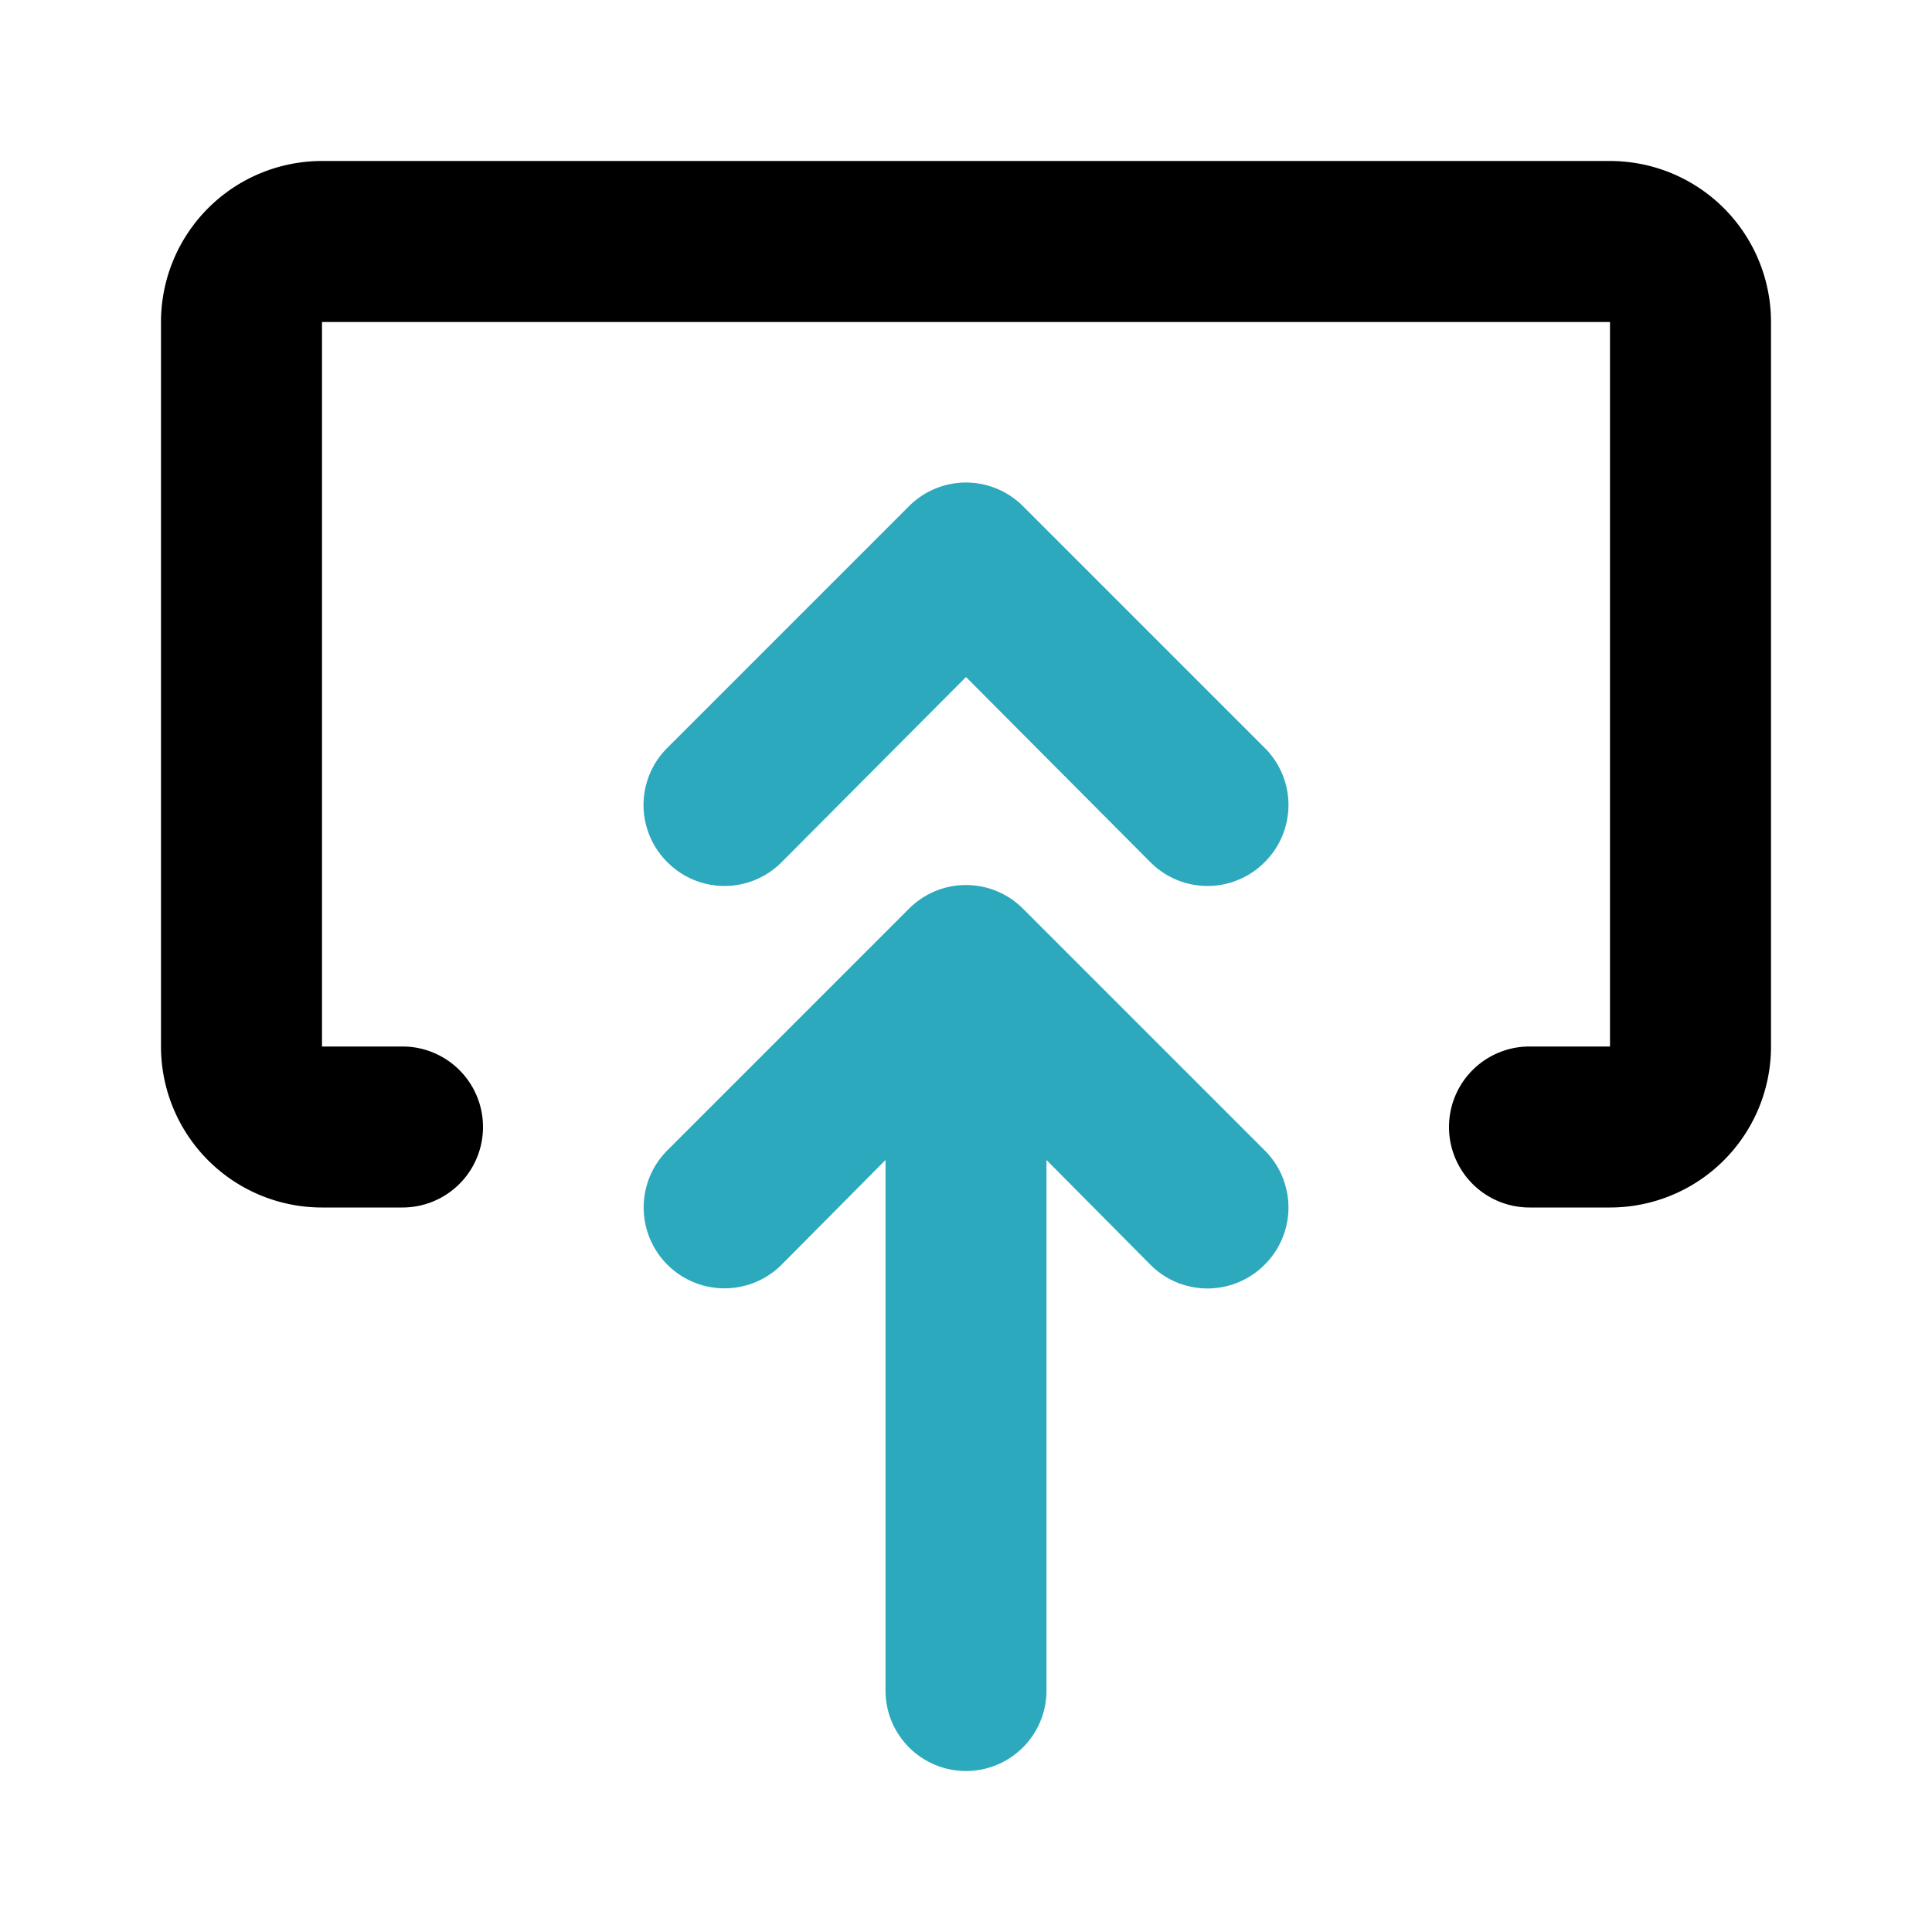 <?xml version="1.0" encoding="utf-8"?><!-- Скачано с сайта svg4.ru / Downloaded from svg4.ru -->
<svg fill="#000000" width="800px" height="800px" viewBox="0 0 24 24" id="upload-double-arrow" data-name="Flat Color" xmlns="http://www.w3.org/2000/svg" class="icon flat-color"><path id="secondary" d="M8.29,10.71a1,1,0,0,1,0-1.42l3-3a1,1,0,0,1,1.42,0l3,3a1,1,0,0,1,0,1.42,1,1,0,0,1-1.42,0L12,8.41l-2.29,2.3A1,1,0,0,1,8.29,10.71Zm4.42.58a1,1,0,0,0-1.42,0l-3,3a1,1,0,0,0,1.42,1.42L11,14.41V21a1,1,0,0,0,2,0V14.41l1.29,1.3a1,1,0,0,0,1.42,0,1,1,0,0,0,0-1.42Z" style="fill: rgb(44, 169, 188);"></path><path id="primary" d="M20,15H19a1,1,0,0,1,0-2h1V4H4v9H5a1,1,0,0,1,0,2H4a2,2,0,0,1-2-2V4A2,2,0,0,1,4,2H20a2,2,0,0,1,2,2v9A2,2,0,0,1,20,15Z" style="fill: rgb(0, 0, 0);"></path></svg>